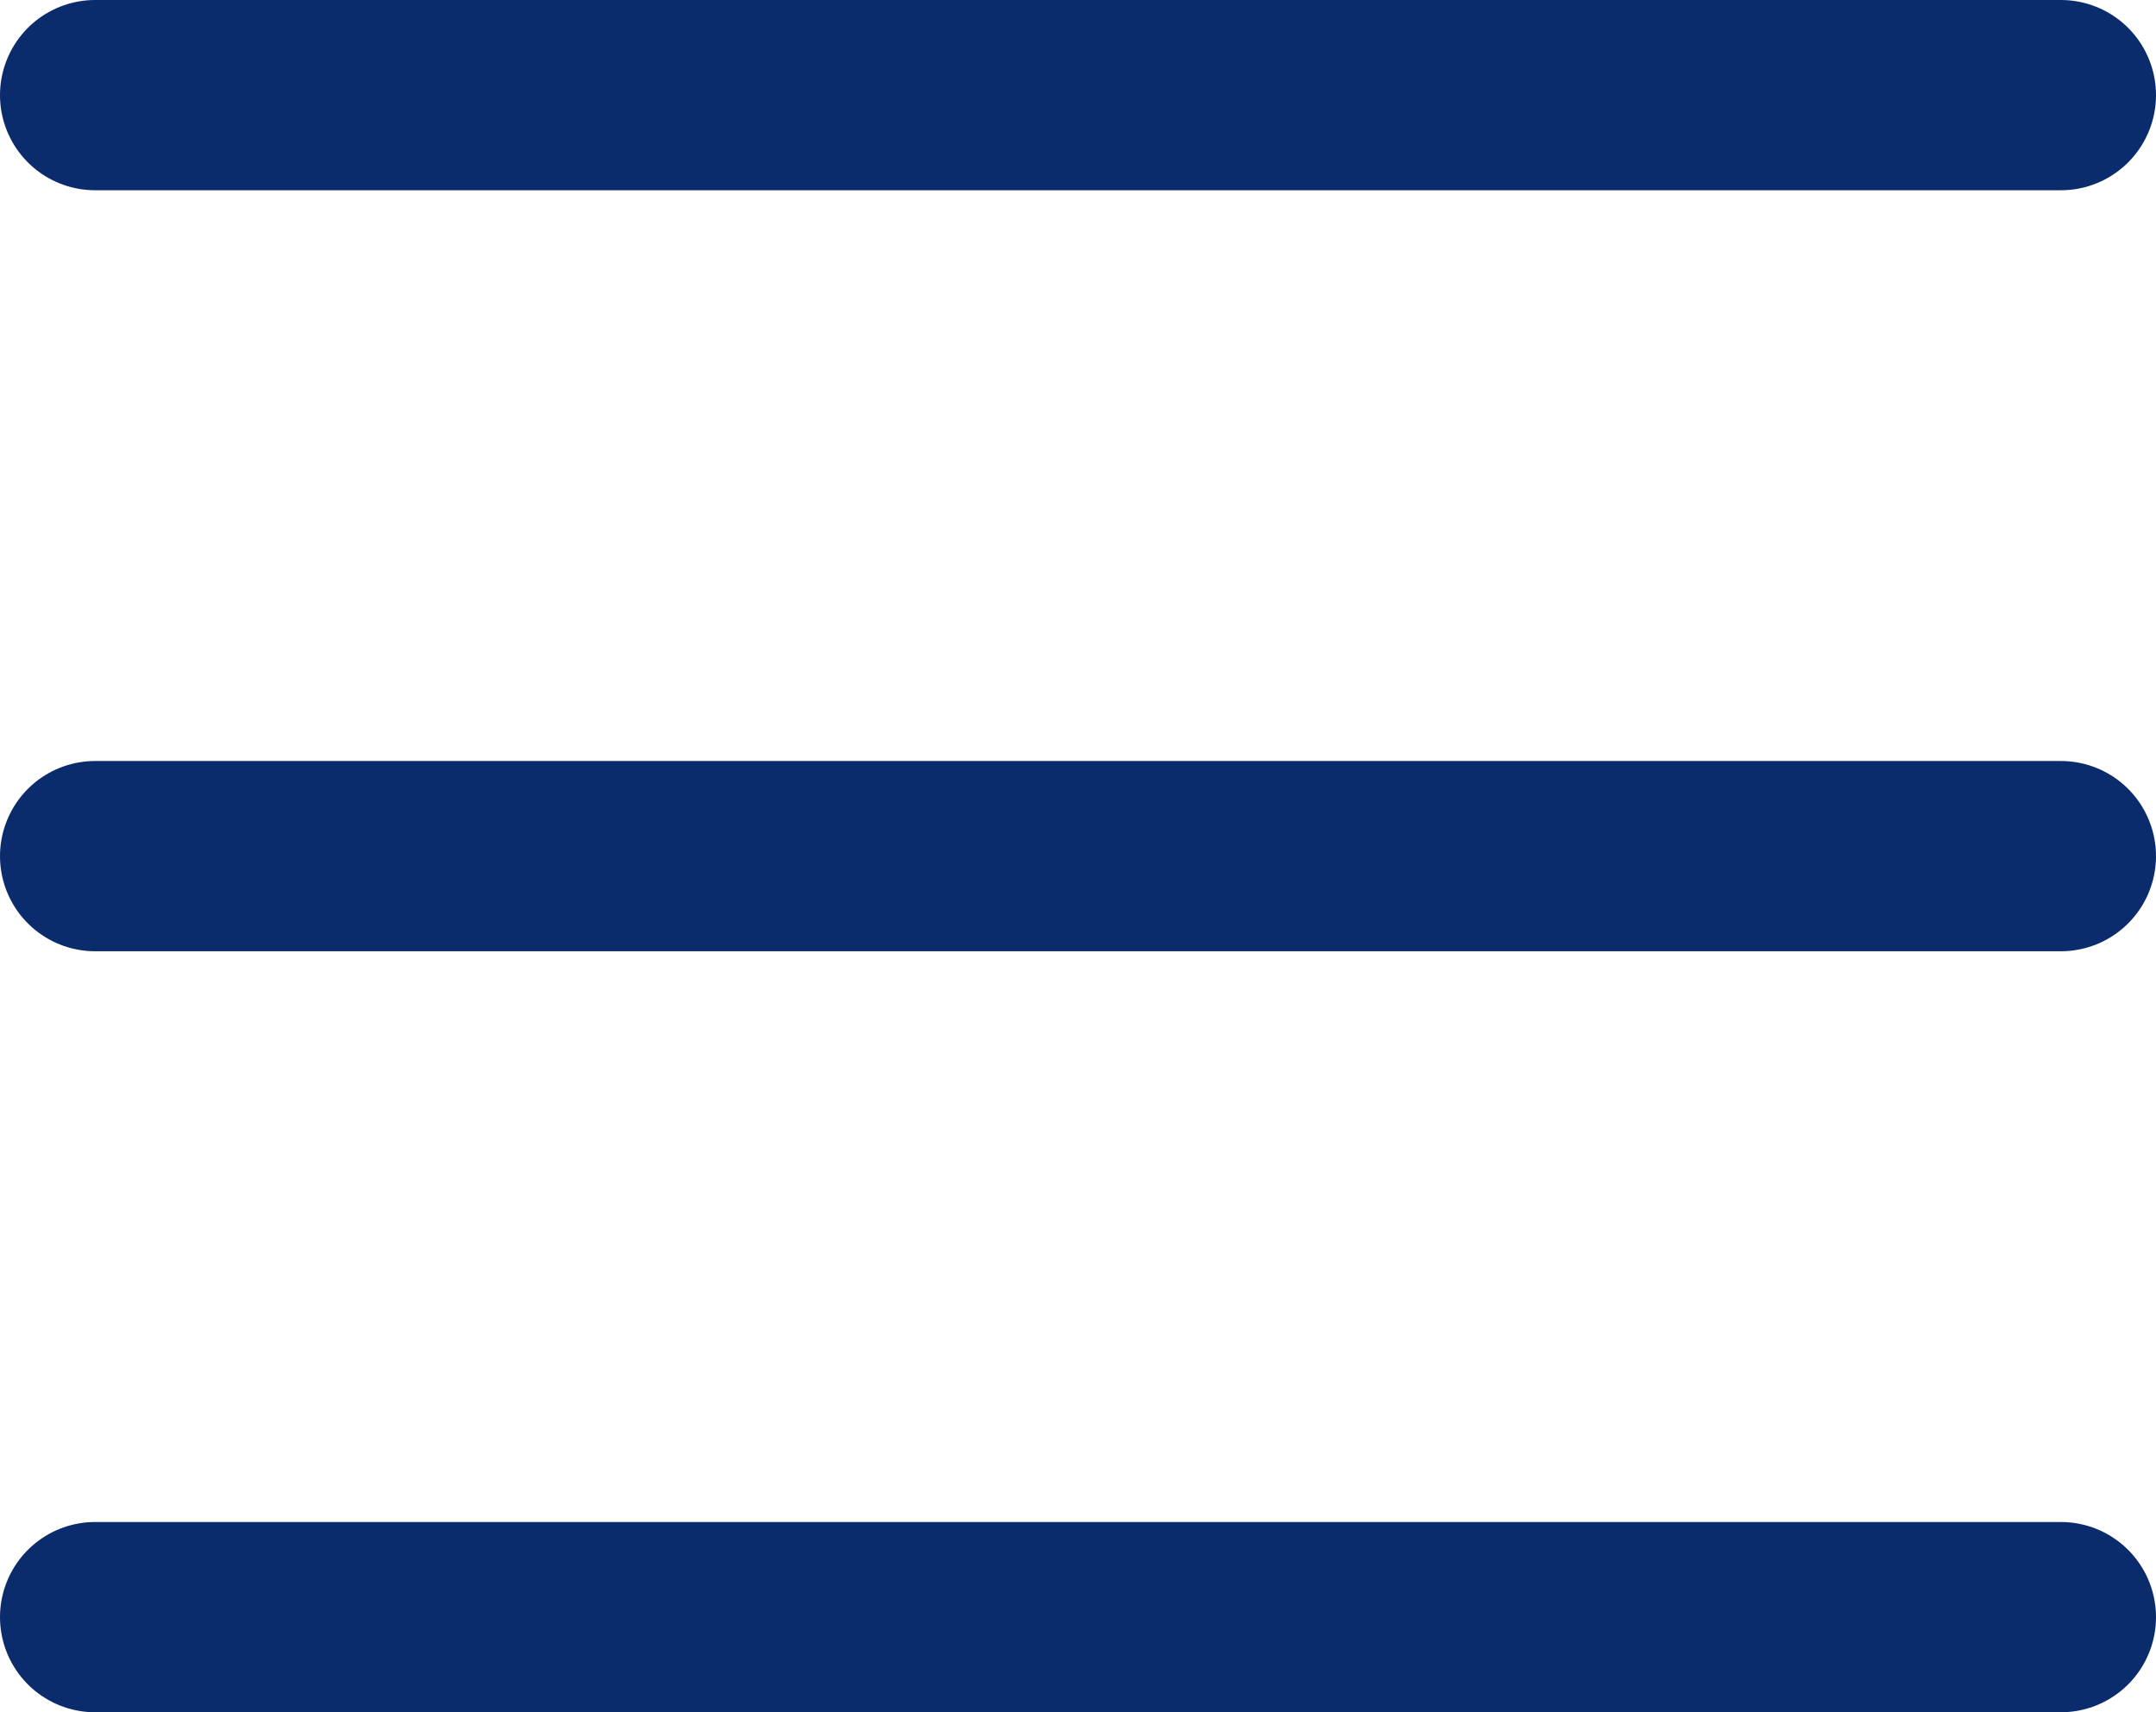 <svg xmlns="http://www.w3.org/2000/svg" width="34" height="27" viewBox="0 0 34 27">
  <g id="Group_193" data-name="Group 193" transform="translate(-2723 129)">
    <line id="Line_5" data-name="Line 5" x1="31" transform="translate(2724.5 -127.5)" fill="none" stroke="#0a2b6c" stroke-linecap="round" stroke-width="3"/>
    <line id="Line_6" data-name="Line 6" x1="31" transform="translate(2724.5 -115.5)" fill="none" stroke="#0a2b6c" stroke-linecap="round" stroke-width="3"/>
    <line id="Line_7" data-name="Line 7" x1="31" transform="translate(2724.5 -103.5)" fill="none" stroke="#0a2b6c" stroke-linecap="round" stroke-width="3"/>
  </g>
</svg>
